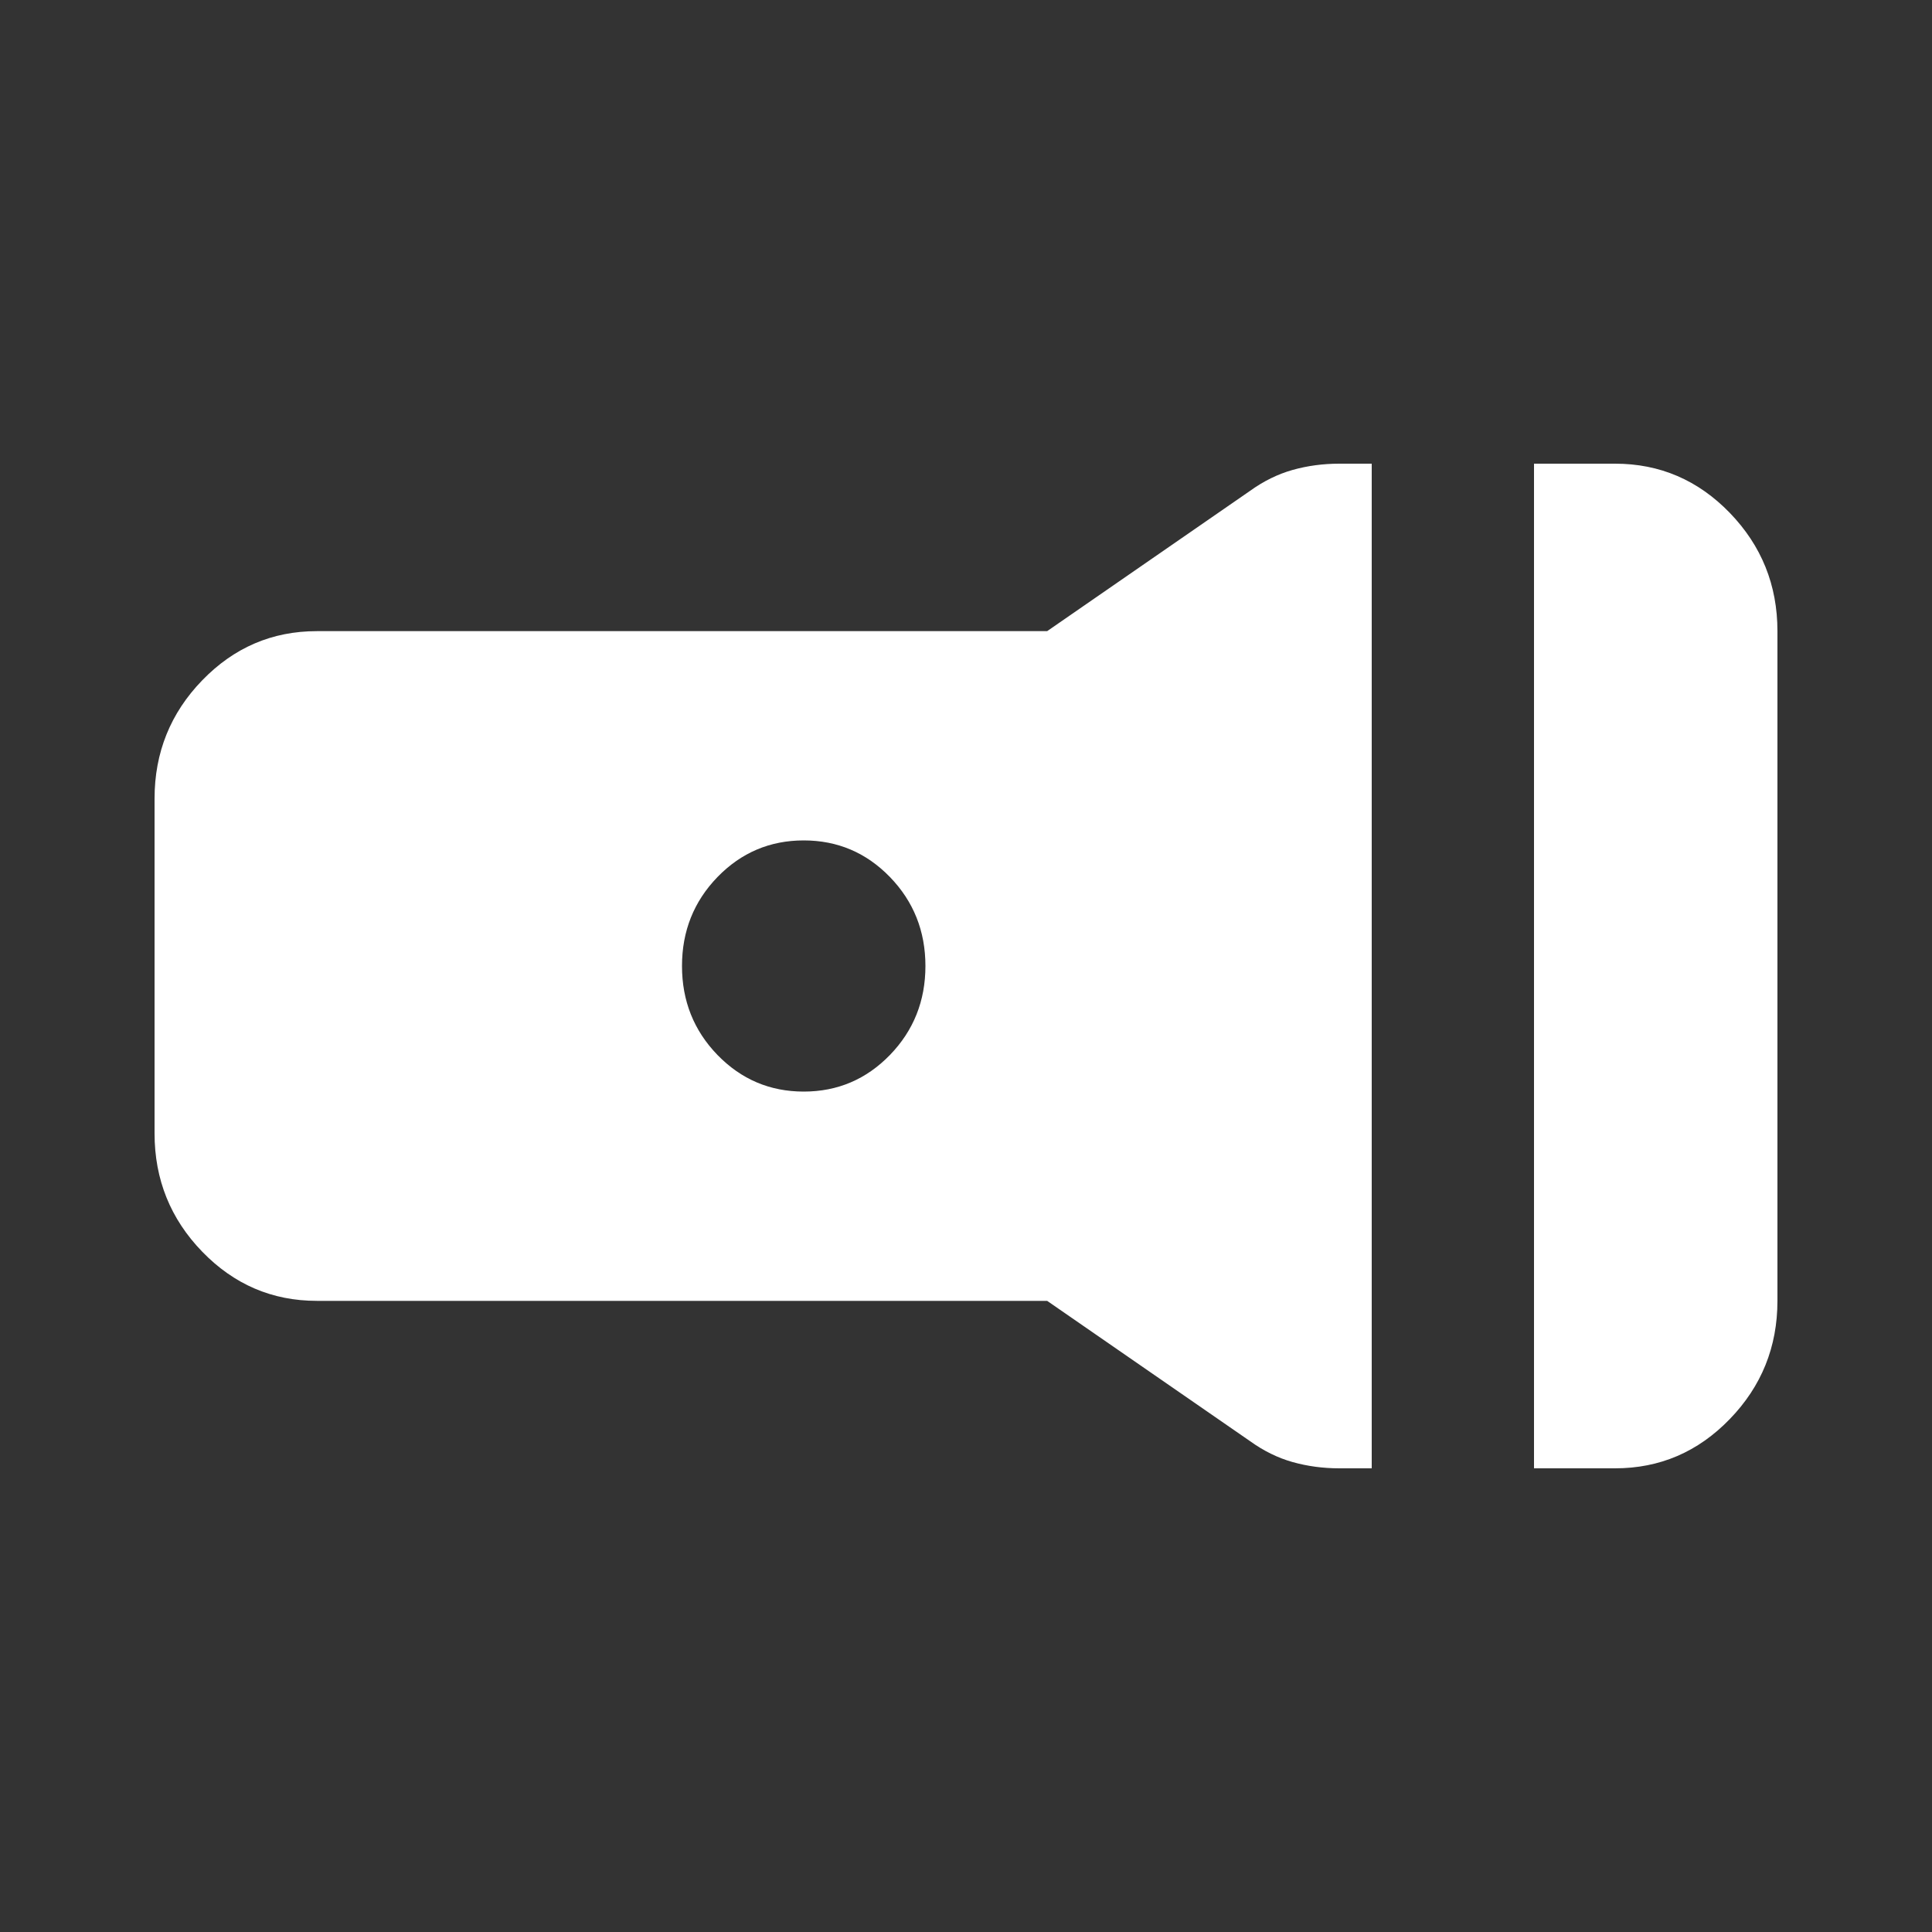 <?xml version="1.0" encoding="UTF-8"?> <svg xmlns="http://www.w3.org/2000/svg" width="25" height="25" viewBox="0 0 25 25" fill="none"><rect x="0" y="0" width="25" height="25" fill="#333333" stroke="none"/><mask id="mask0_17417_1232" style="mask-type:alpha" maskUnits="userSpaceOnUse" x="0" y="0" width="25" height="25"><rect x="24.5" y="0.5" width="24" height="24" transform="rotate(90 24.5 0.5)" fill="#D9D9D9"></rect></mask><g mask="url(#mask0_17417_1232)"><path d="M19.85 6H20.9C21.477 6 21.972 6.212 22.383 6.636C22.794 7.061 23 7.571 23 8.167V16.833C23 17.429 22.794 17.939 22.383 18.363C21.972 18.788 21.477 19 20.9 19H19.85V6ZM8.825 12.5C8.825 12.951 8.978 13.335 9.284 13.651C9.591 13.967 9.963 14.125 10.4 14.125C10.838 14.125 11.209 13.967 11.516 13.651C11.822 13.335 11.975 12.951 11.975 12.5C11.975 12.049 11.822 11.665 11.516 11.349C11.209 11.033 10.838 10.875 10.4 10.875C9.963 10.875 9.591 11.033 9.284 11.349C8.978 11.665 8.825 12.049 8.825 12.5ZM4.1 8.167H13.55L16.175 6.352C16.35 6.226 16.534 6.135 16.726 6.081C16.919 6.027 17.12 6 17.33 6H17.75V19H17.33C17.12 19 16.919 18.973 16.726 18.919C16.534 18.865 16.35 18.774 16.175 18.648L13.55 16.833H4.1C3.522 16.833 3.028 16.621 2.617 16.197C2.206 15.773 2 15.262 2 14.667V10.333C2 9.738 2.206 9.227 2.617 8.803C3.028 8.379 3.522 8.167 4.1 8.167Z" fill="white"></path></g></svg> 